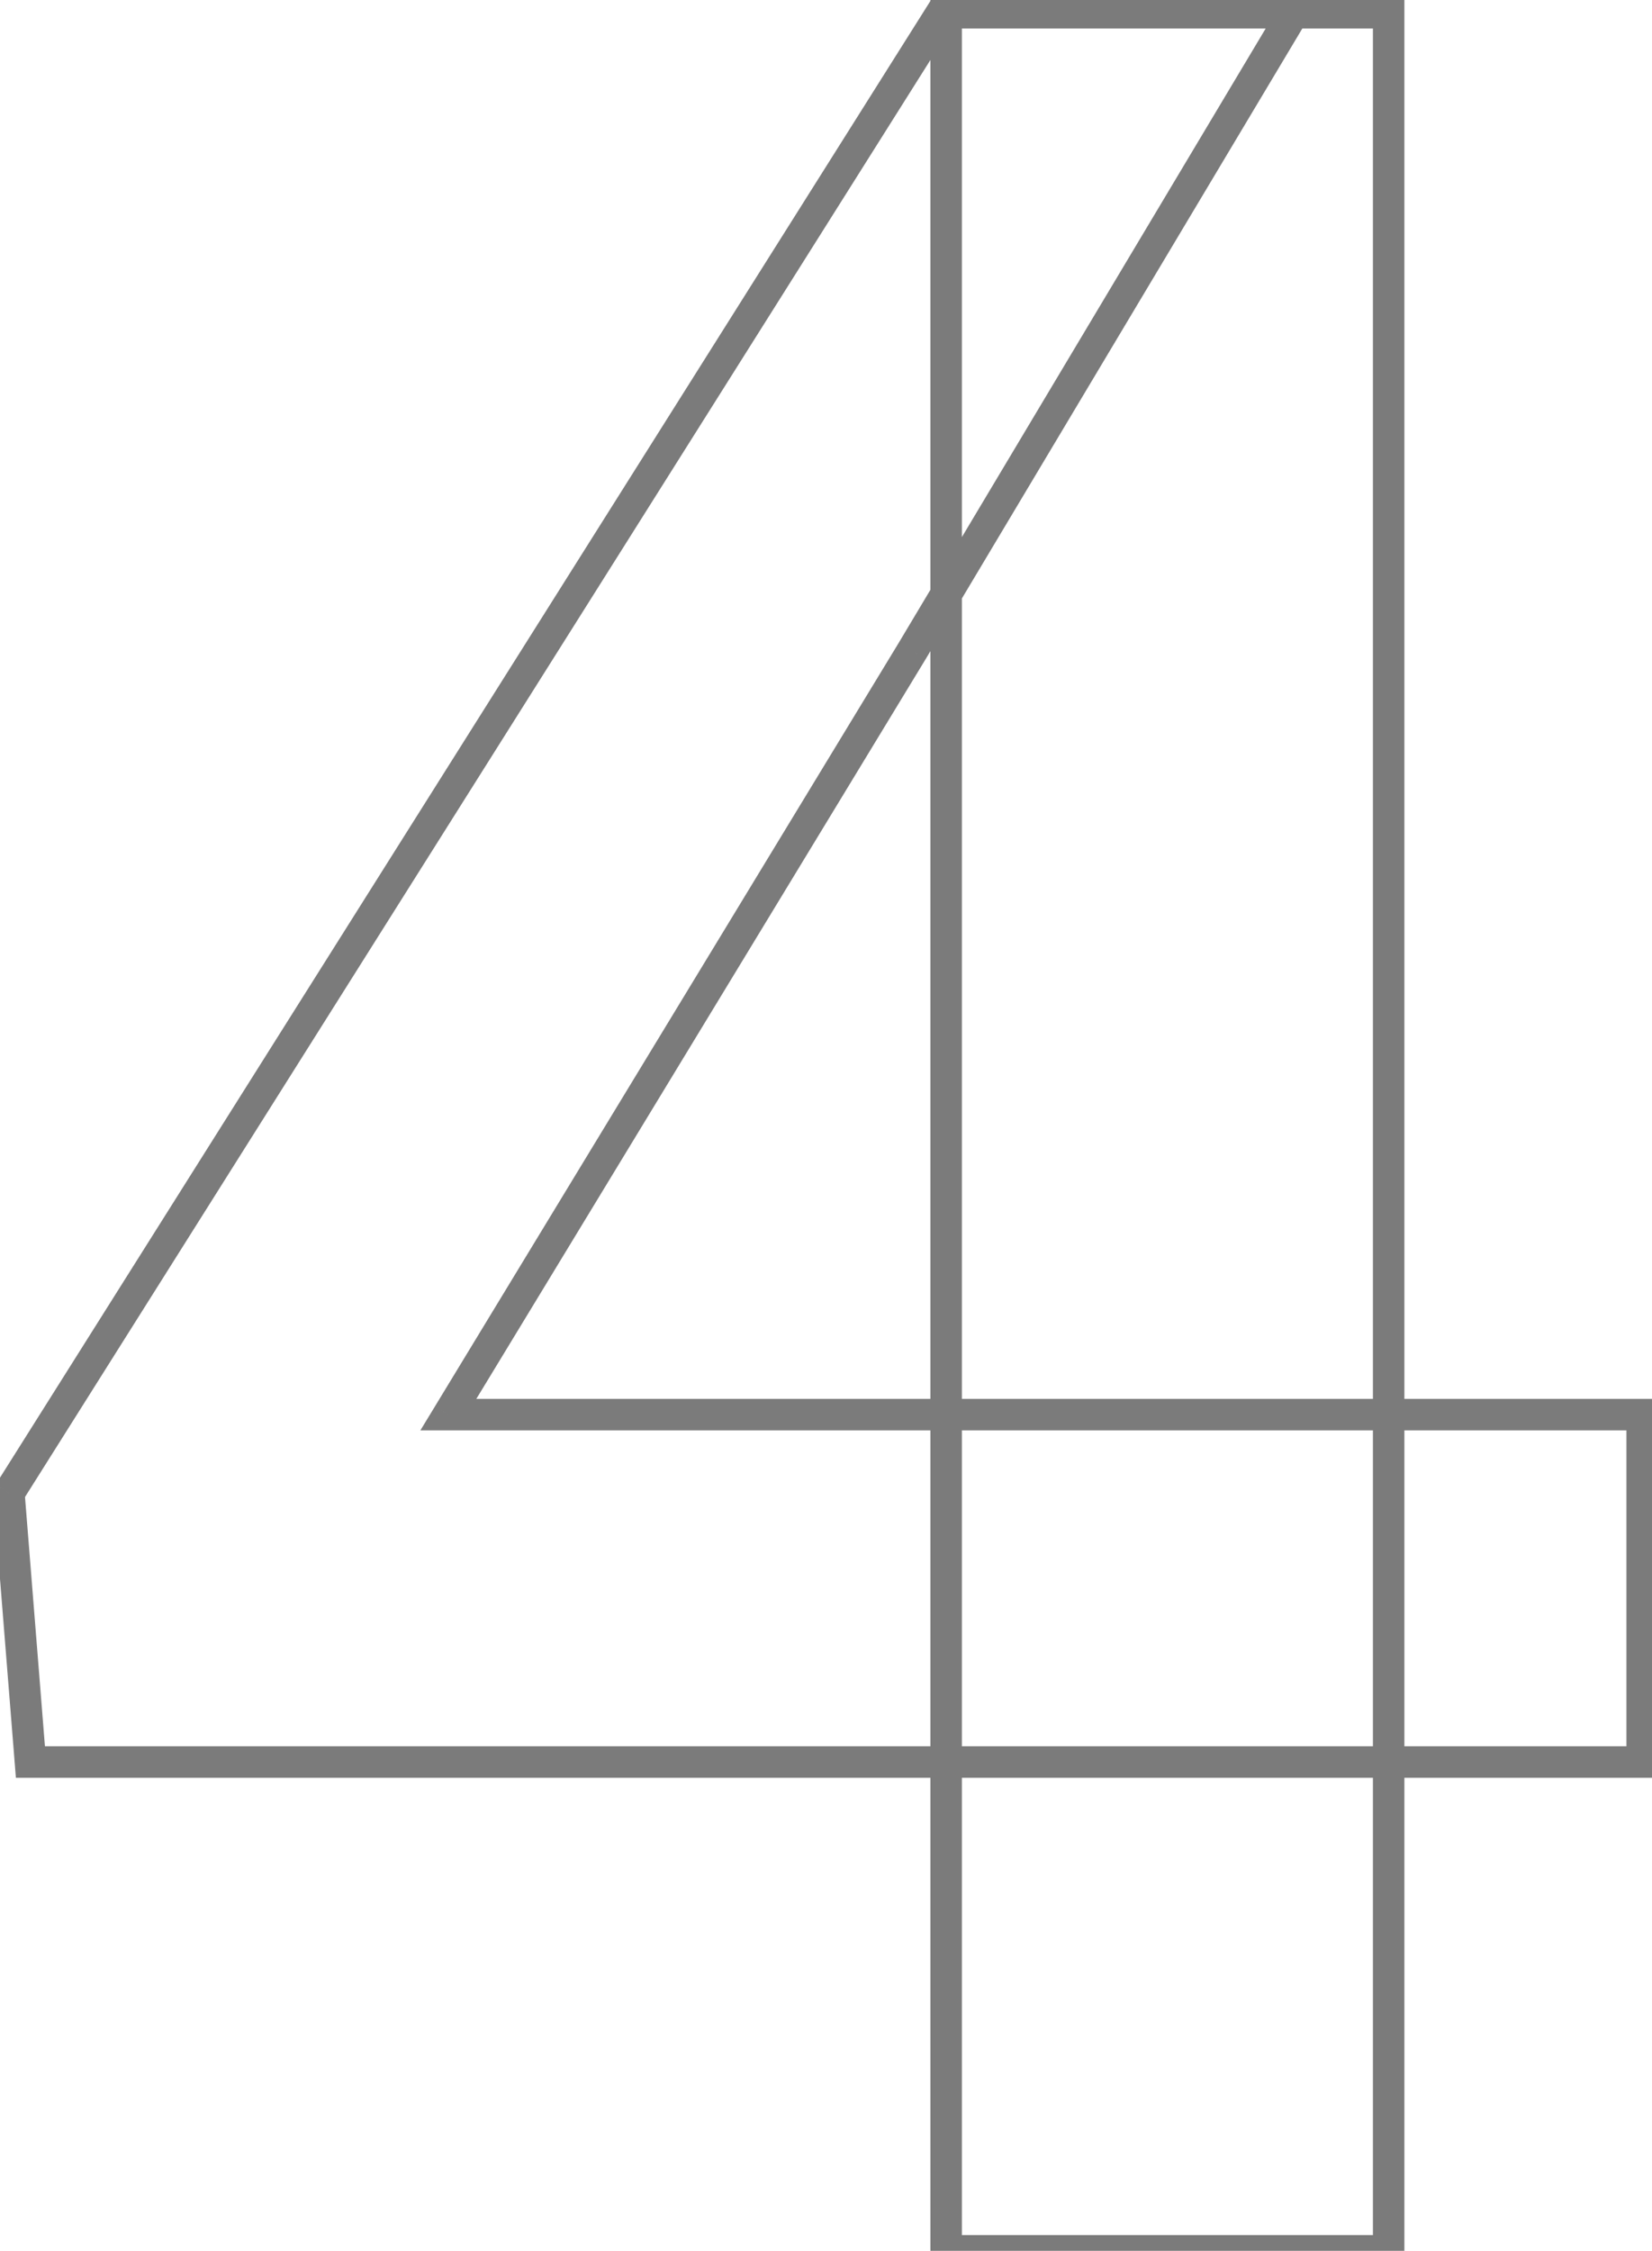 <?xml version="1.0" encoding="UTF-8"?> <svg xmlns="http://www.w3.org/2000/svg" width="105" height="143" viewBox="0 0 105 143" fill="none"> <path d="M104.375 89.875H105.375V88.875H104.375V89.875ZM104.375 111.945V112.945H105.375V111.945H104.375ZM1.934 111.945L0.937 112.025L1.01 112.945H1.934V111.945ZM0.566 94.856L-0.28 94.322L-0.457 94.604L-0.43 94.935L0.566 94.856ZM59.844 0.812V-0.188H59.292L58.998 0.279L59.844 0.812ZM82.207 0.812L83.065 1.325L83.97 -0.188H82.207V0.812ZM57.988 41.34L58.843 41.859L58.847 41.853L57.988 41.34ZM28.496 89.875L27.642 89.356L26.718 90.875H28.496V89.875ZM88.262 0.812H89.262V-0.188H88.262V0.812ZM88.262 143V144H89.262V143H88.262ZM60.137 143H59.137V144H60.137V143ZM60.137 0.812V-0.188H59.137V0.812H60.137ZM103.375 89.875V111.945H105.375V89.875H103.375ZM104.375 110.945H1.934V112.945H104.375V110.945ZM2.93 111.866L1.563 94.776L-0.43 94.935L0.937 112.025L2.93 111.866ZM1.412 95.389L60.69 1.346L58.998 0.279L-0.28 94.322L1.412 95.389ZM59.844 1.812H82.207V-0.188H59.844V1.812ZM81.349 0.3L57.13 40.827L58.847 41.853L83.065 1.325L81.349 0.3ZM57.134 40.821L27.642 89.356L29.351 90.394L58.843 41.859L57.134 40.821ZM28.496 90.875H104.375V88.875H28.496V90.875ZM87.262 0.812V143H89.262V0.812H87.262ZM88.262 142H60.137V144H88.262V142ZM61.137 143V0.812H59.137V143H61.137ZM60.137 1.812H88.262V-0.188H60.137V1.812Z" fill="#7B7B7B"></path> </svg> 